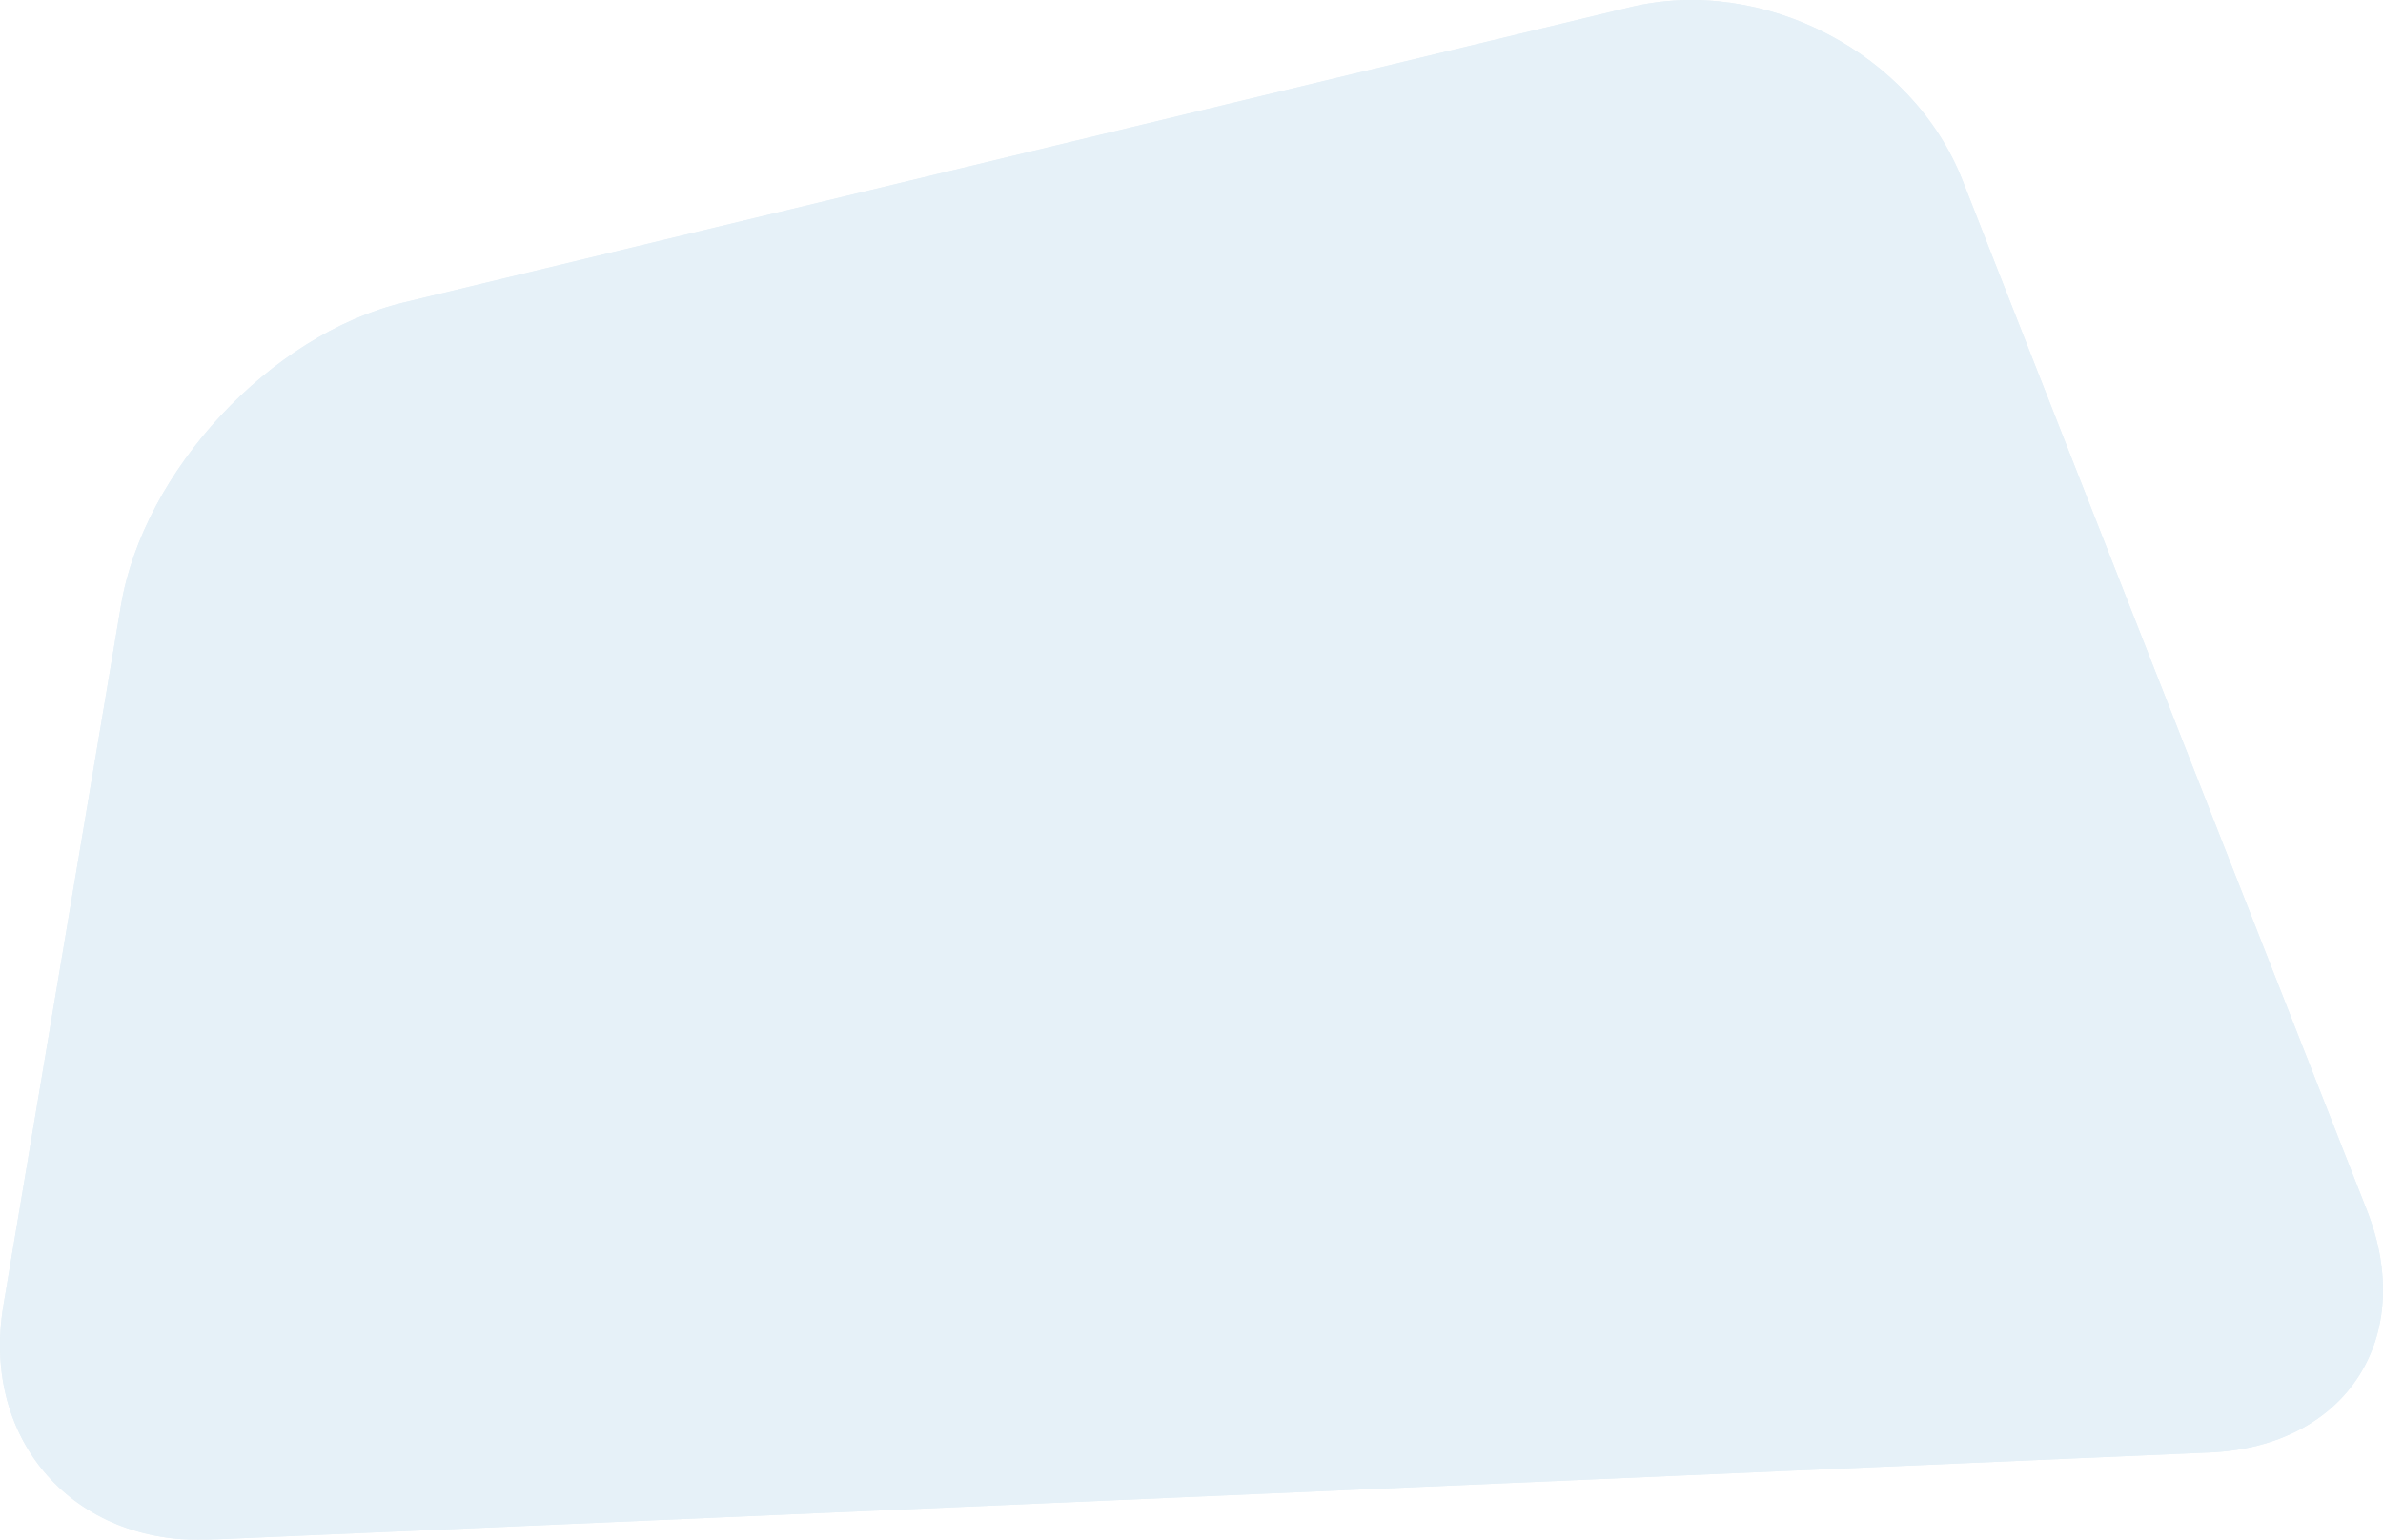 <svg xmlns="http://www.w3.org/2000/svg" width="751.986" height="486.039" viewBox="0 0 751.986 486.039"><defs><style>.a{opacity:0.1;}.b{fill:#006fb4;}</style></defs><g class="a"><path class="b" d="M116.138,676.057c-43.06,1.881-72.448-31.363-65.311-73.869l37.1-220.969c7.137-42.506,47.261-85.54,89.166-95.634L564.21,192.359c41.9-10.088,89.072,14.482,104.824,54.6l127.66,325.229c15.752,40.124-6.593,74.485-49.653,76.361Z" transform="translate(-49.759 -190.093)"/><path class="b" d="M116.138,676.057c-43.06,1.881-72.448-31.363-65.311-73.869l37.1-220.969c7.137-42.506,47.261-85.54,89.166-95.634L564.21,192.359c41.9-10.088,89.072,14.482,104.824,54.6l127.66,325.229c15.752,40.124-6.593,74.485-49.653,76.361Z" transform="translate(-49.759 -190.093)"/></g></svg>